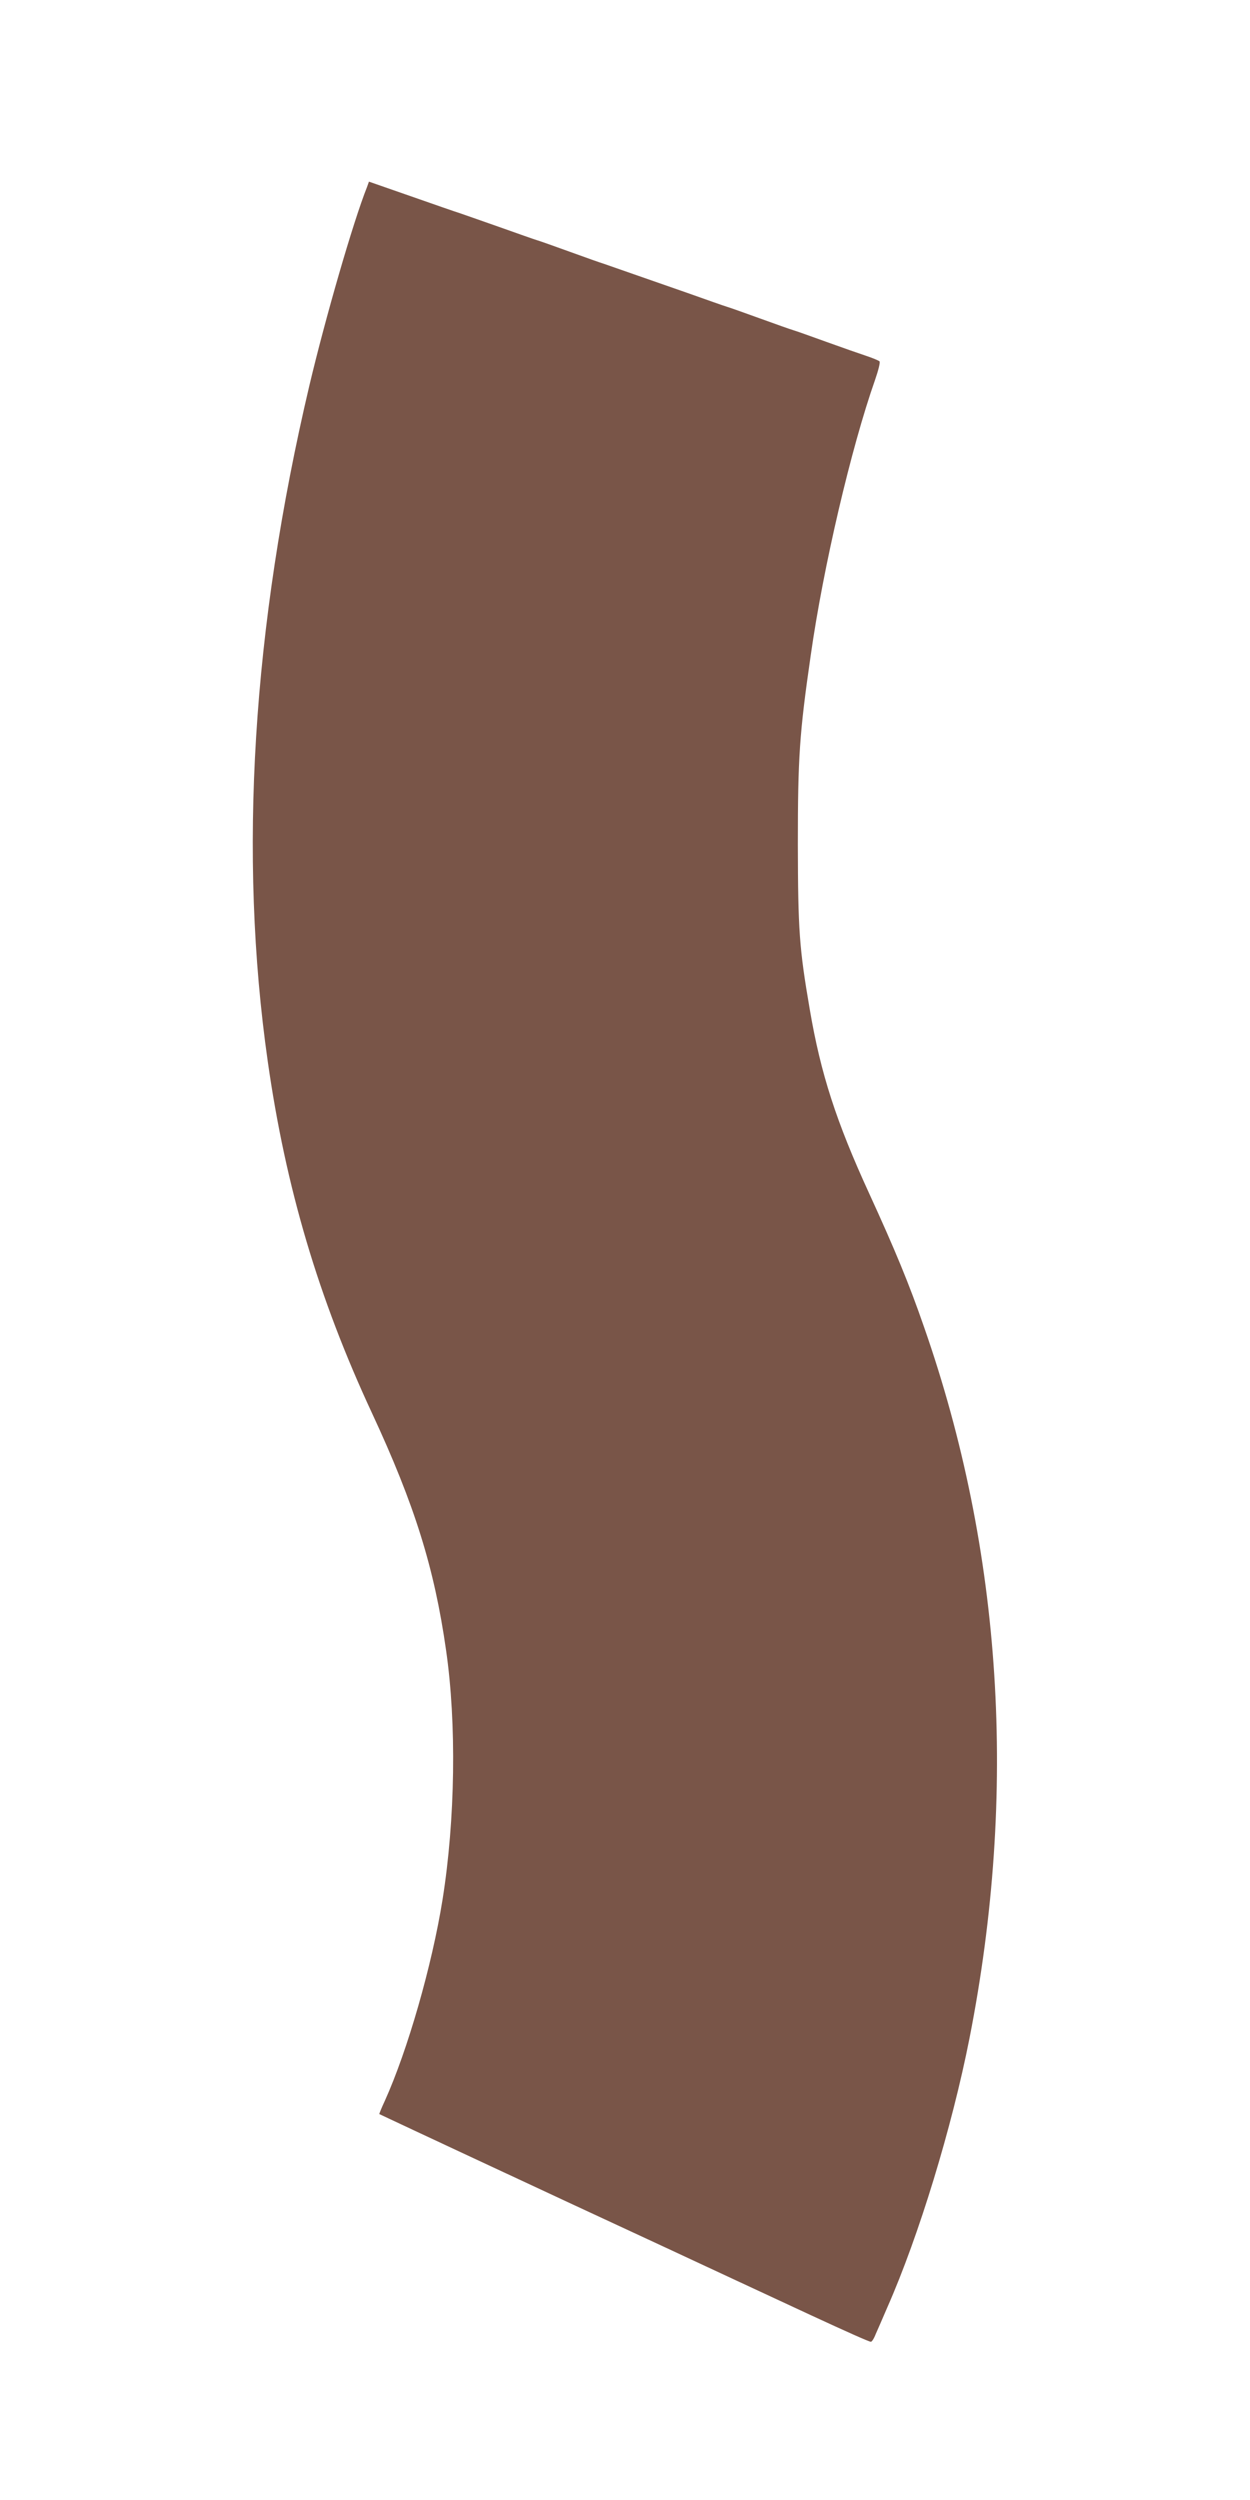 <?xml version="1.0" standalone="no"?>
<!DOCTYPE svg PUBLIC "-//W3C//DTD SVG 20010904//EN"
 "http://www.w3.org/TR/2001/REC-SVG-20010904/DTD/svg10.dtd">
<svg version="1.0" xmlns="http://www.w3.org/2000/svg"
 width="640pt" height="1280pt" viewBox="0 0 640 1280"
 preserveAspectRatio="xMidYMid meet">
<g transform="translate(0,1280) scale(0.1,-0.1)"
fill="#795548" stroke="none">
<path d="M1879 11842 c-71 -178 -213 -670 -295 -1016 -292 -1239 -364 -2403
-213 -3461 92 -646 259 -1210 534 -1801 218 -469 319 -792 379 -1214 54 -374
47 -866 -18 -1275 -54 -338 -179 -773 -296 -1032 -17 -36 -29 -67 -28 -67 2
-1 26 -12 53 -25 112 -53 678 -317 940 -439 272 -126 663 -308 815 -379 41
-19 131 -61 200 -93 69 -32 159 -74 200 -93 188 -87 300 -137 309 -137 5 0 16
17 24 38 9 20 36 82 60 138 162 367 331 922 421 1379 247 1257 168 2494 -233
3641 -76 220 -149 396 -281 684 -168 366 -248 612 -304 942 -54 314 -60 405
-61 843 0 447 8 569 66 970 64 452 207 1062 329 1409 17 49 28 92 23 96 -4 4
-35 17 -68 28 -33 11 -125 43 -205 72 -80 29 -156 56 -170 60 -14 4 -90 31
-170 60 -80 29 -156 56 -170 60 -14 4 -104 36 -200 70 -249 87 -401 140 -430
150 -14 4 -90 31 -170 60 -80 29 -156 56 -170 60 -14 4 -104 36 -200 70 -96
34 -186 65 -200 70 -14 4 -123 42 -243 84 l-218 76 -10 -28z"/>
</g>
</svg>
